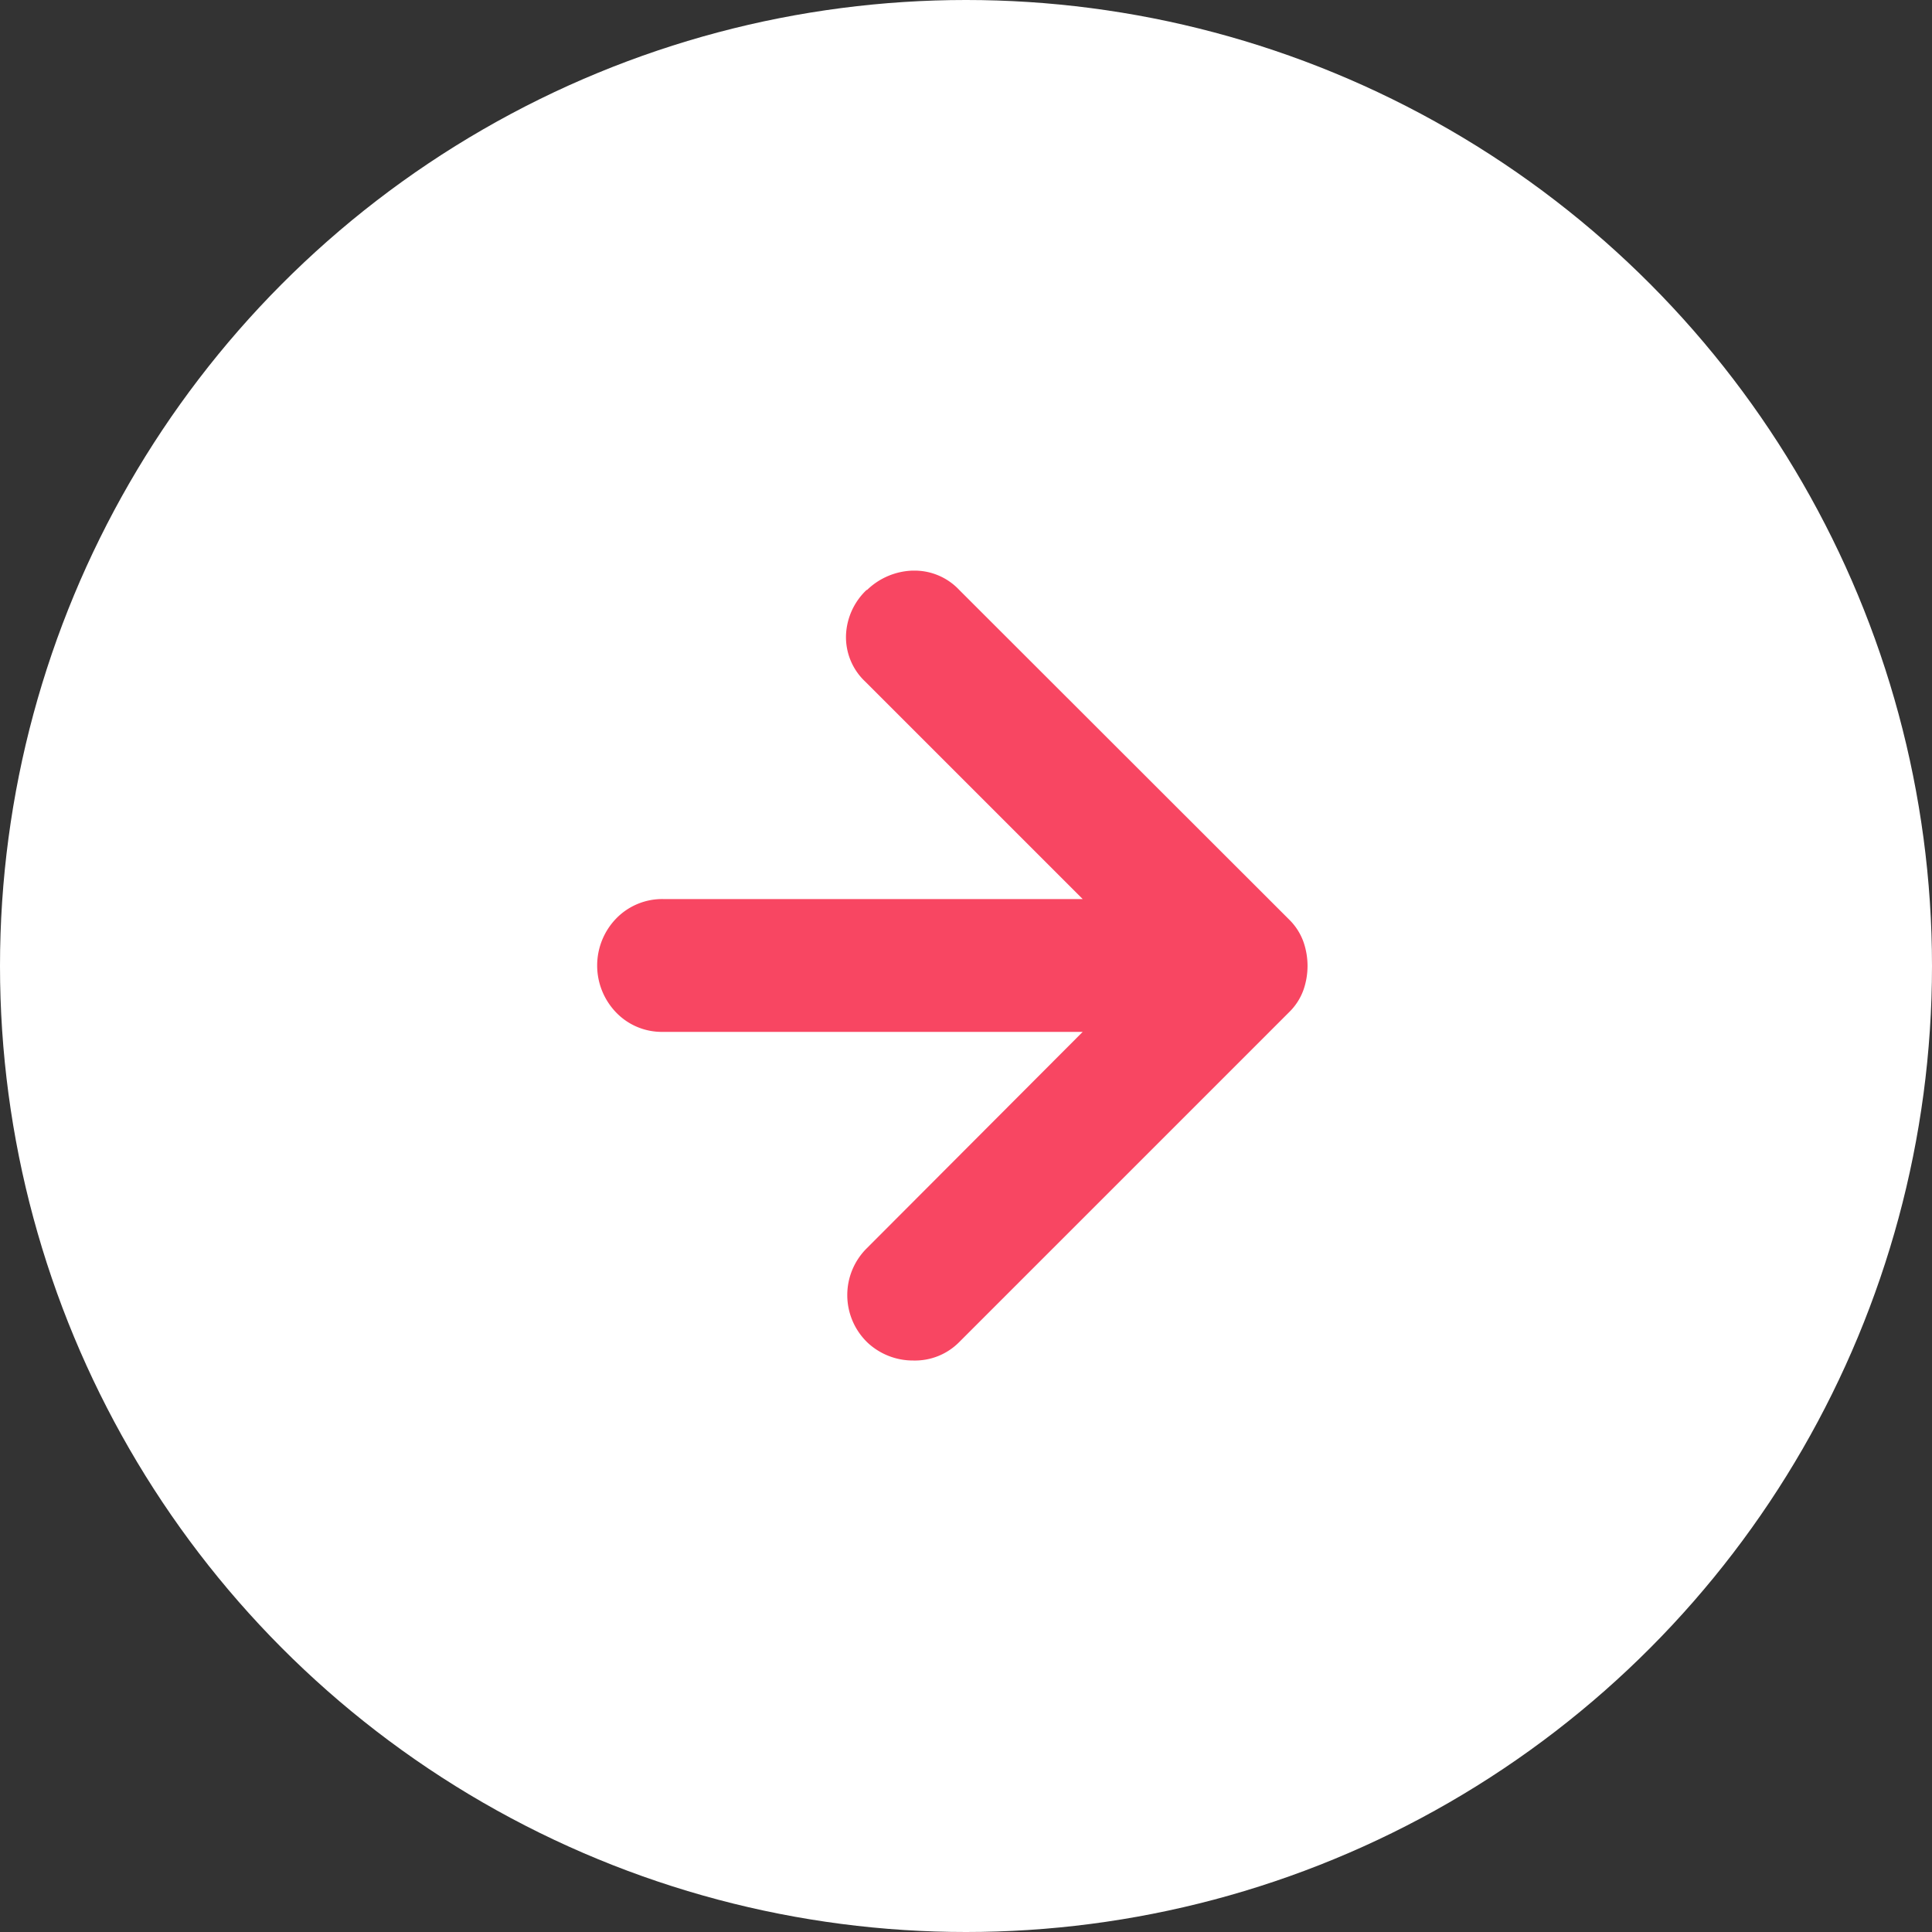 <svg xmlns="http://www.w3.org/2000/svg" width="20" height="20" viewBox="0 0 20 20"><rect x="0" y="0" width="20" height="20" fill="#333333" stroke="none"/><g transform="translate(-1206 -2209)"><circle cx="10" cy="10" r="10" transform="translate(1206 2209)" fill="#fff"/><g transform="translate(1208 2211)"><rect width="16" height="16" fill="none"/><path d="M2.8,7.991l-.005-.005a.682.682,0,0,1,0-.973L5.028,4.775H.684a.656.656,0,0,1-.485-.2A.7.7,0,0,1,.2,3.6a.664.664,0,0,1,.485-.2H5.028l-2.25-2.25a.631.631,0,0,1-.2-.485A.681.681,0,0,1,2.791.2l.005,0A.71.71,0,0,1,3.266,0h.022A.634.634,0,0,1,3.75.2L7.164,3.611a.615.615,0,0,1,.149.231.756.756,0,0,1,0,.5.611.611,0,0,1-.149.23L3.75,7.986a.644.644,0,0,1-.474.191A.688.688,0,0,1,2.8,7.991Z" transform="translate(4.18 3.907)" fill="#f84662"/></g></g></svg>